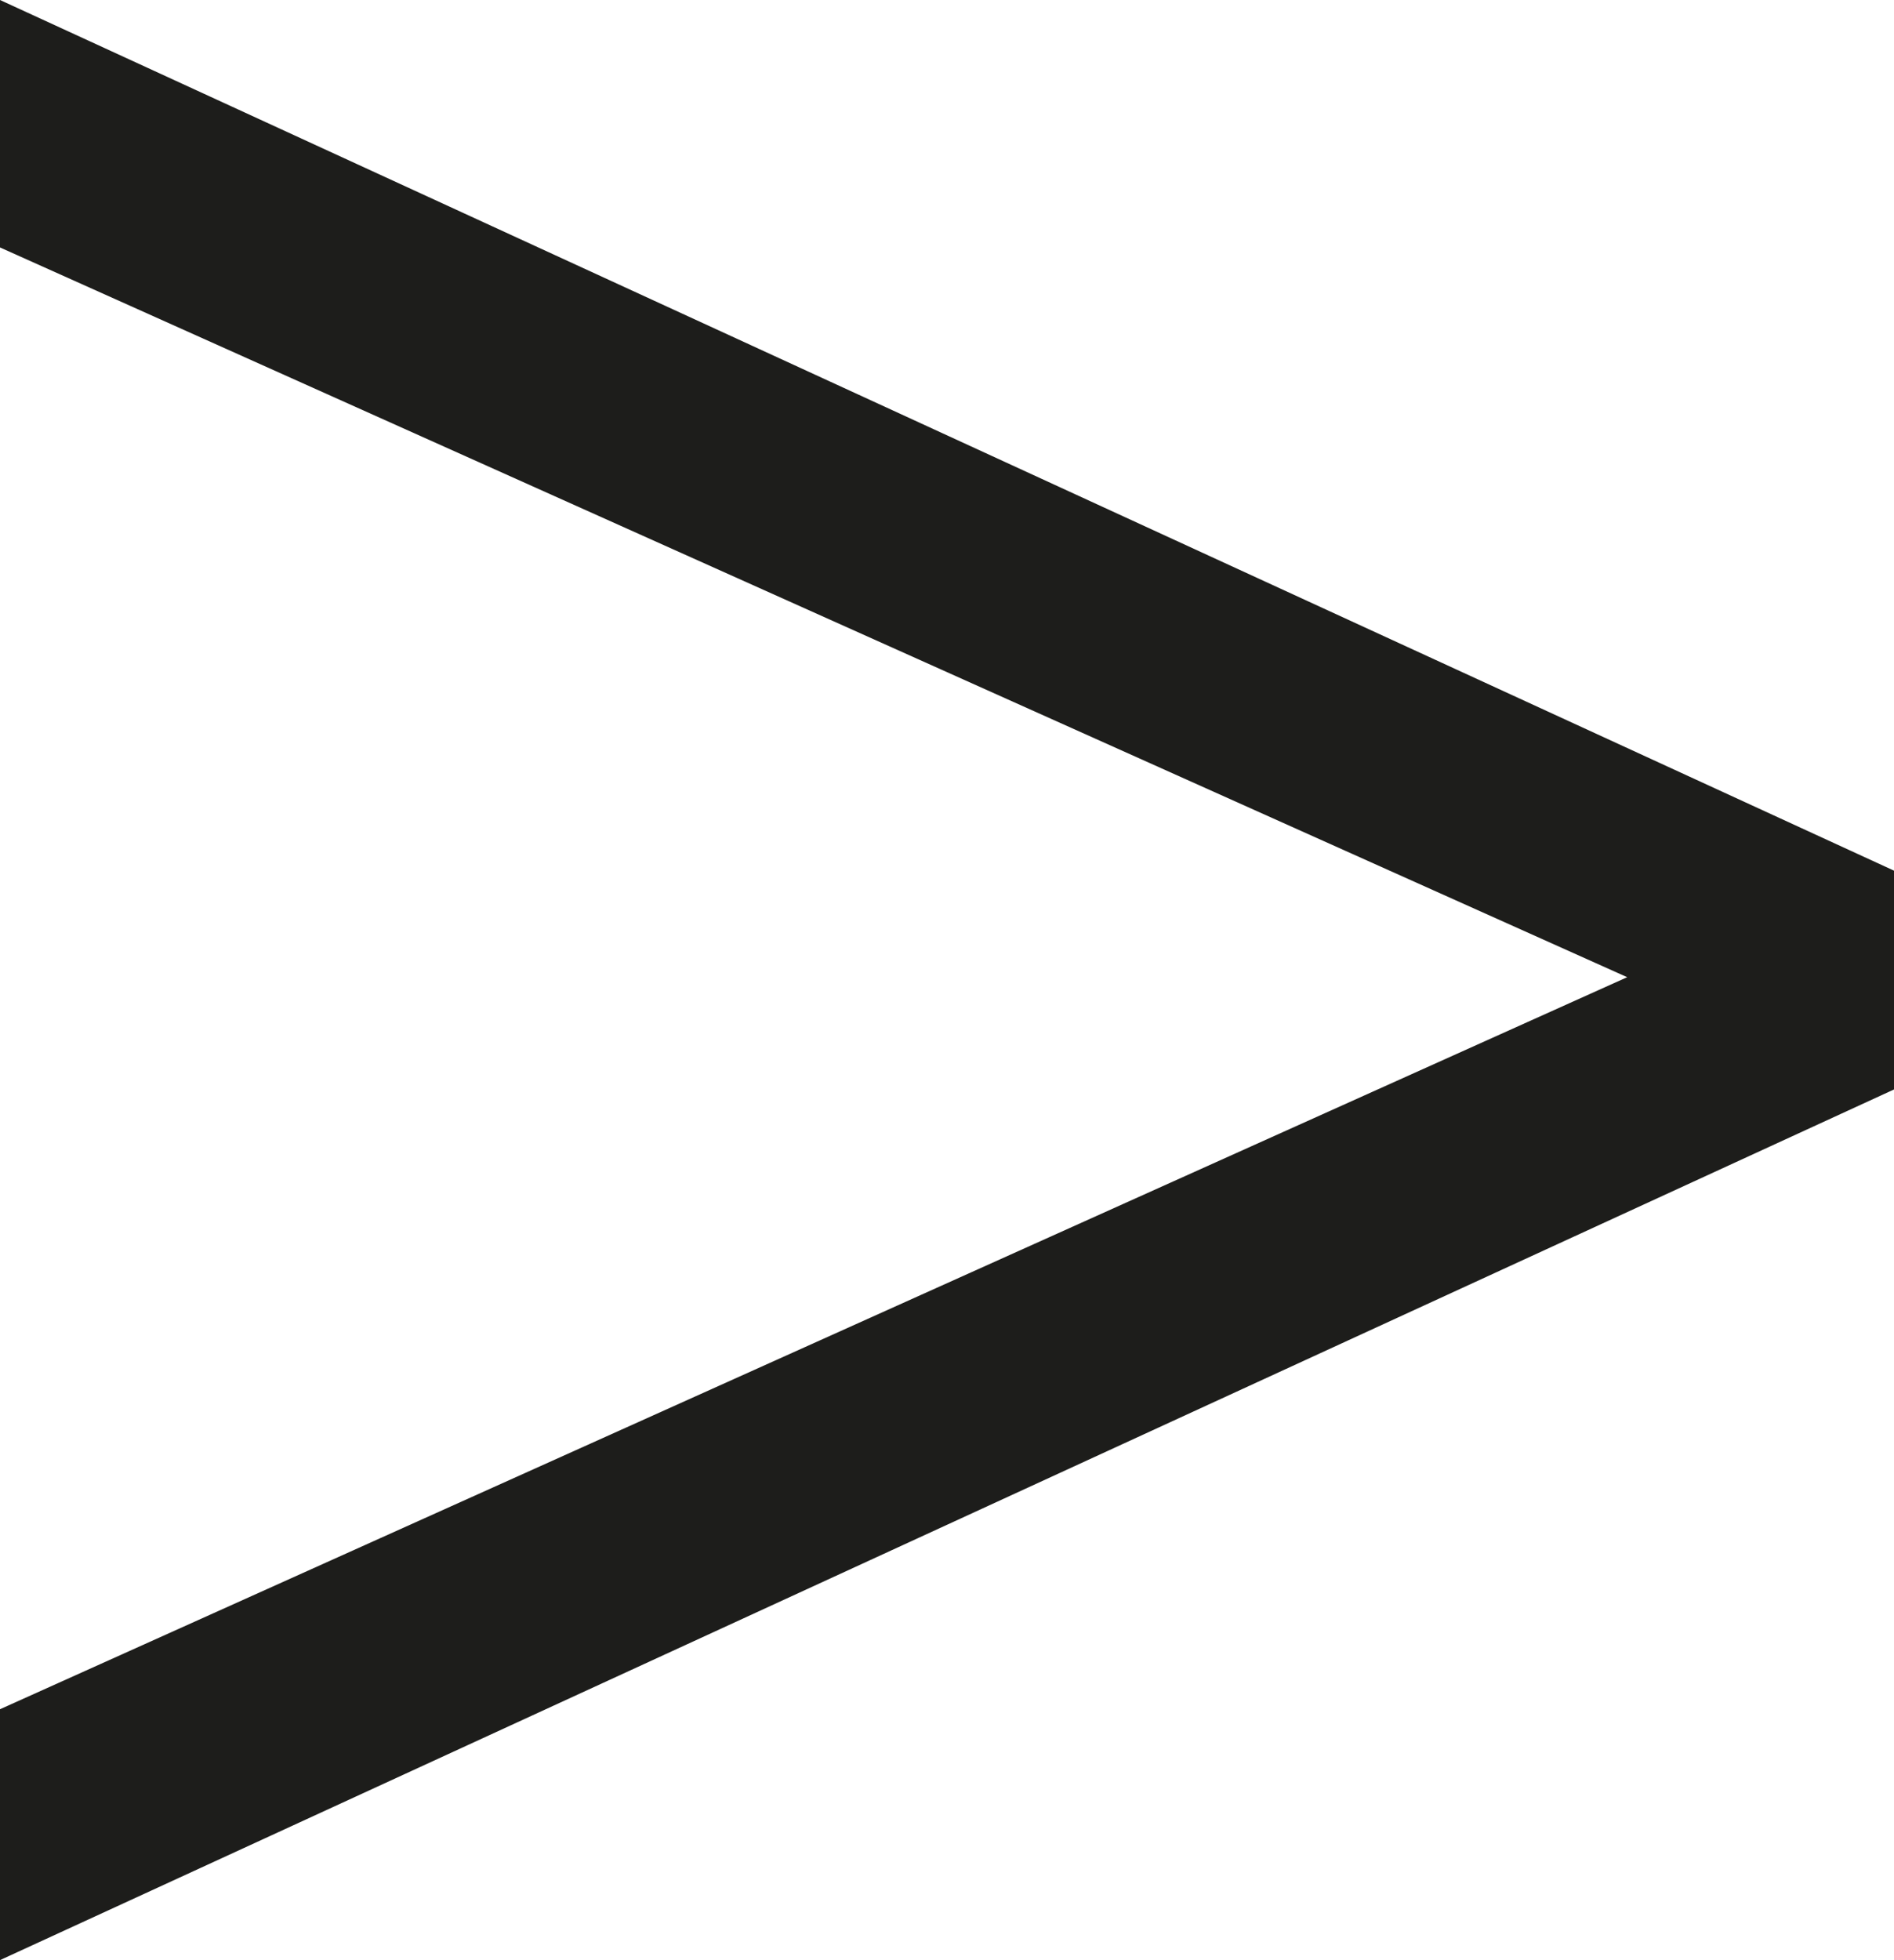 <?xml version="1.0" encoding="UTF-8"?>
<svg id="Capa_1" xmlns="http://www.w3.org/2000/svg" viewBox="0 0 16.54 17.11">
  <defs>
    <style>
      .cls-1 {
        fill: #1d1d1b;
      }
    </style>
  </defs>
  <path class="cls-1" d="M0,17.11v-2.19l14.21-6.39L0,2.16V0l16.54,7.6v1.91L0,17.11Z"/>
</svg>